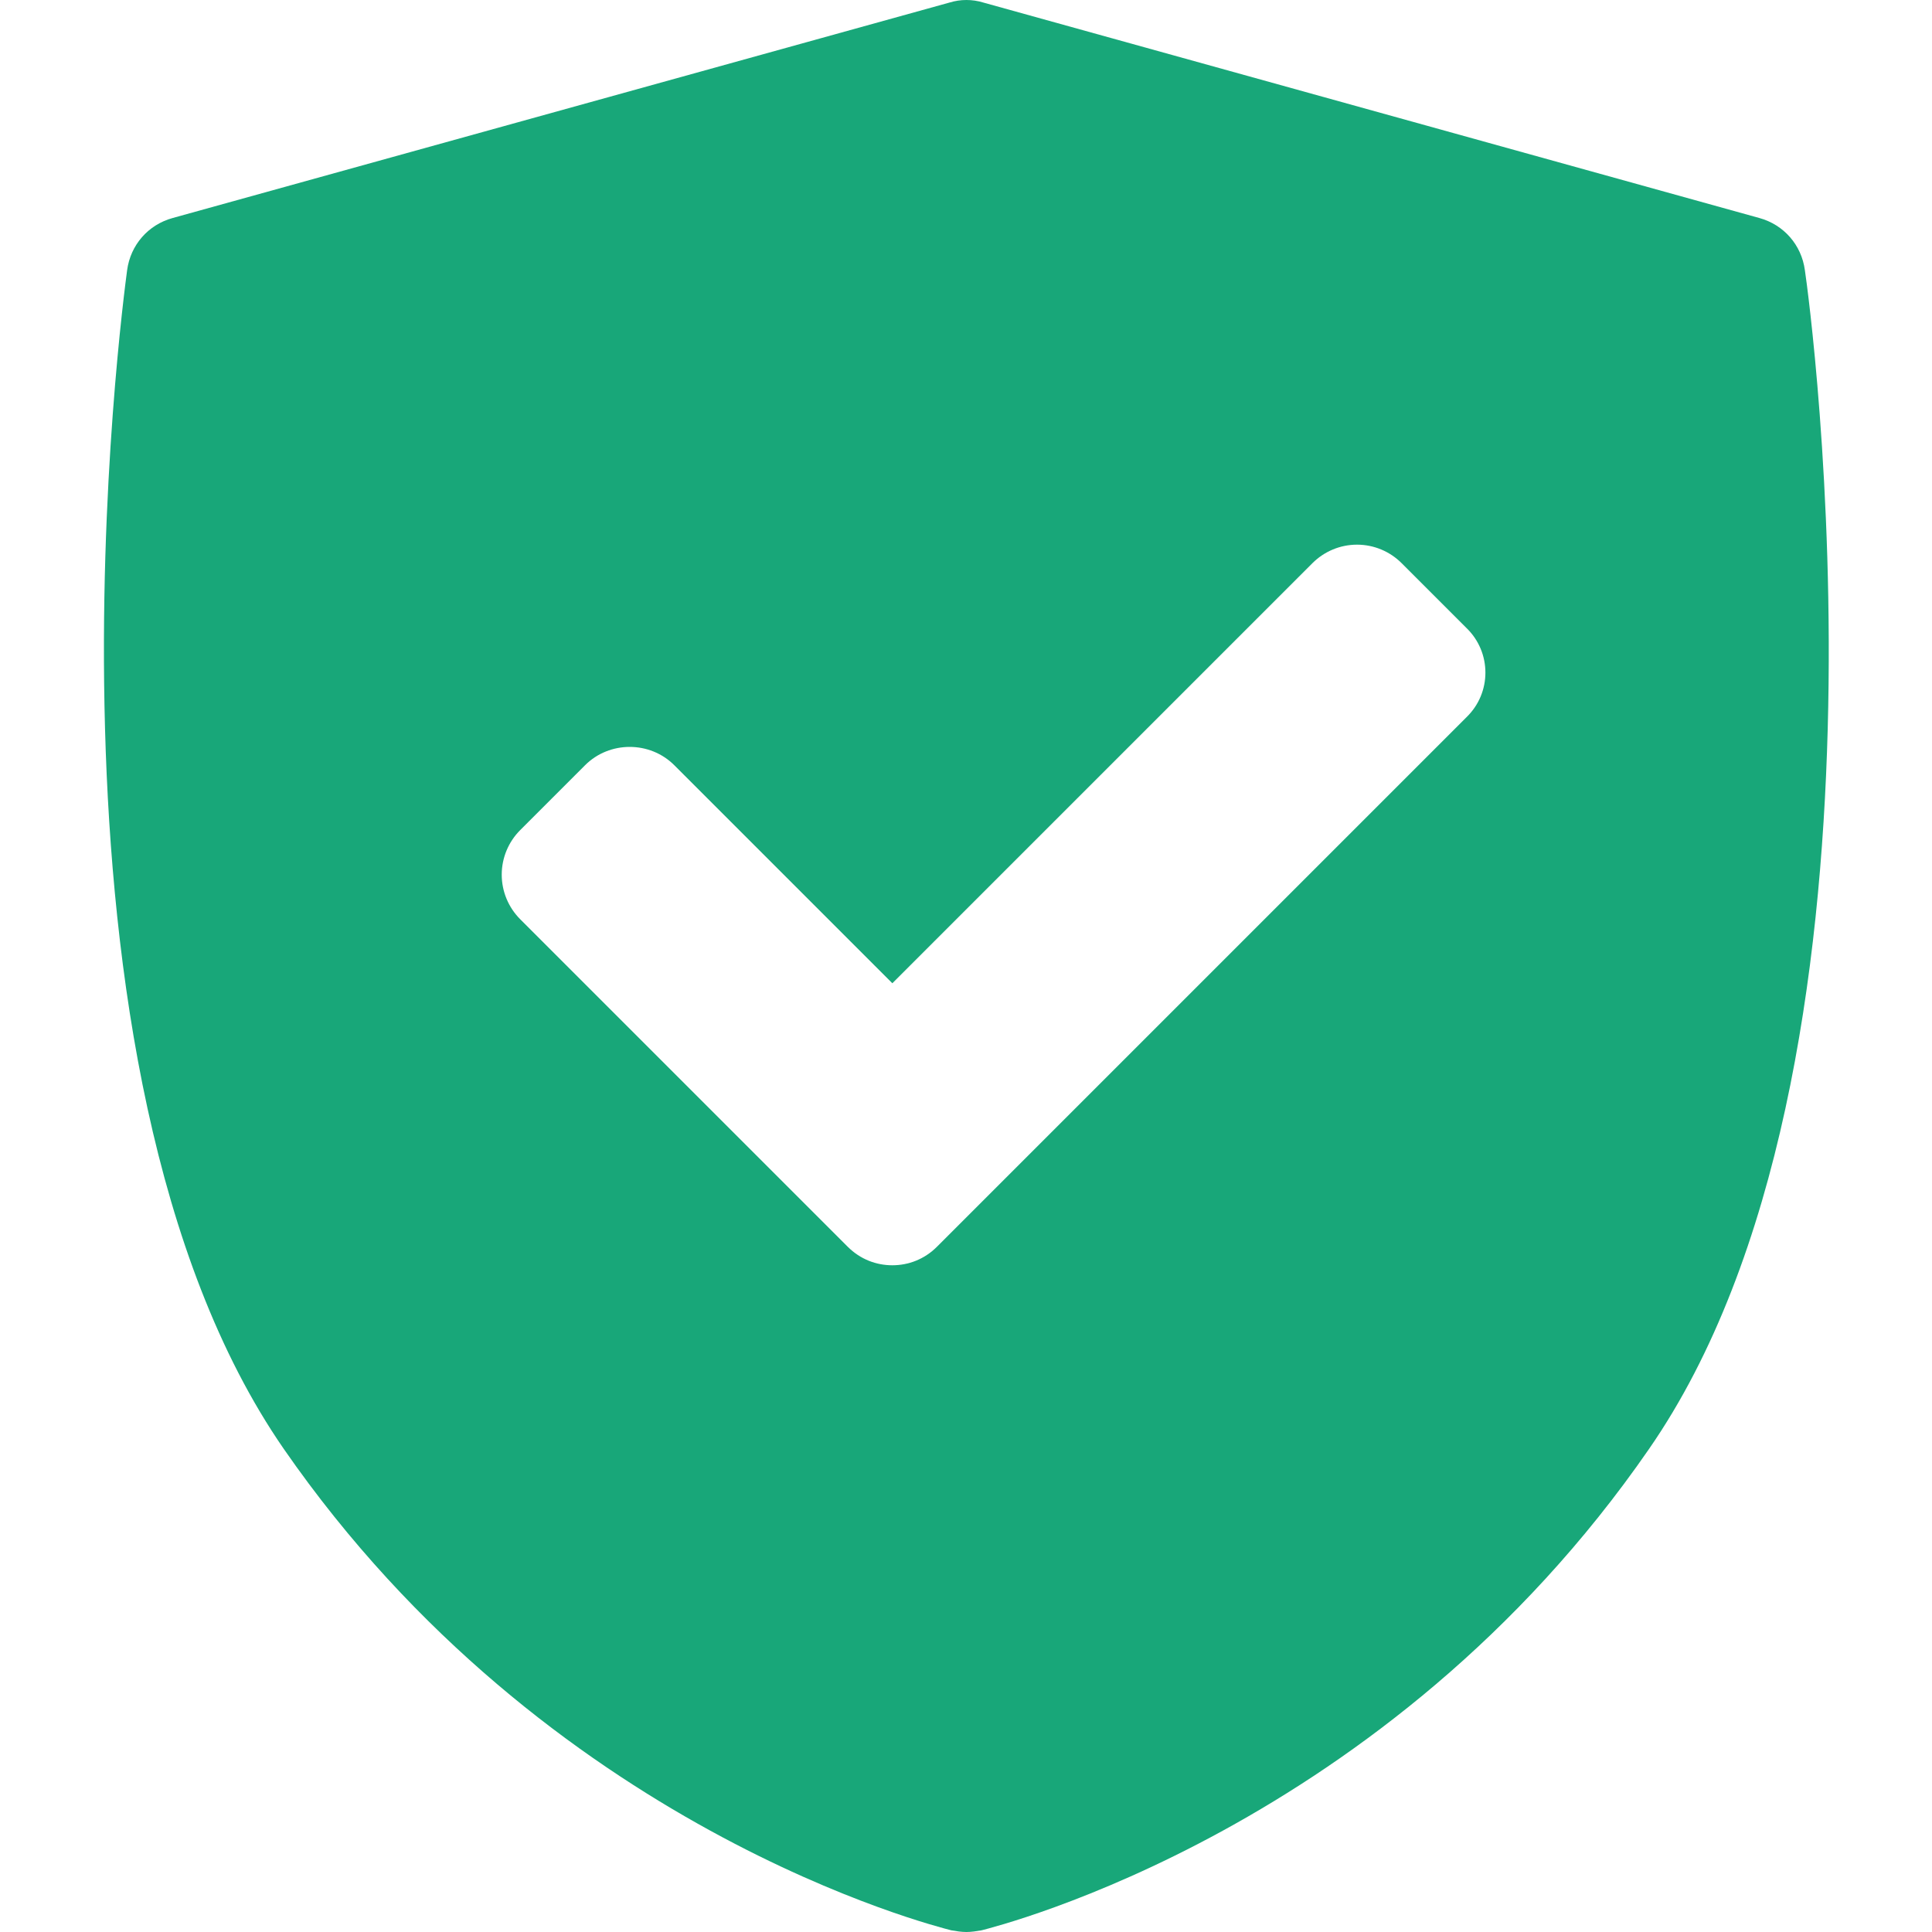<?xml version="1.0" encoding="utf-8"?>
<!-- Generator: Adobe Illustrator 25.0.0, SVG Export Plug-In . SVG Version: 6.00 Build 0)  -->
<svg version="1.1" id="Capa_1" xmlns="http://www.w3.org/2000/svg" xmlns:xlink="http://www.w3.org/1999/xlink" x="0px" y="0px"
	 viewBox="0 0 229.5 229.5" style="enable-background:new 0 0 229.5 229.5;" xml:space="preserve">
<style type="text/css">
	.st0{fill:#18A779;}
</style>
<path class="st0" d="M214.4,32.1c-0.4-3-2.5-5.4-5.4-6.2L116.8,0.3c-1.3-0.4-2.7-0.4-4,0L20.5,25.9c-2.9,0.8-5,3.2-5.4,6.2
	c-0.5,3.8-12.7,94.7,18.6,140c31.3,45.2,77.4,56.7,79.3,57.2c0.6,0.1,1.2,0.2,1.8,0.2s1.2-0.1,1.8-0.2c1.9-0.5,48.1-12,79.3-57.2
	C227.2,126.9,215,36,214.4,32.1z M174.2,85.2l-62.9,62.9c-1.5,1.5-3.4,2.2-5.3,2.2s-3.8-0.7-5.3-2.2l-38.9-38.9
	c-1.4-1.4-2.2-3.3-2.2-5.3s0.8-3.9,2.2-5.3l7.7-7.7c2.9-2.9,7.7-2.9,10.6,0l25.9,25.9l49.9-49.9c1.4-1.4,3.3-2.2,5.3-2.2
	s3.9,0.8,5.3,2.2l7.7,7.7C177.2,77.5,177.2,82.3,174.2,85.2z"/>
</svg>

